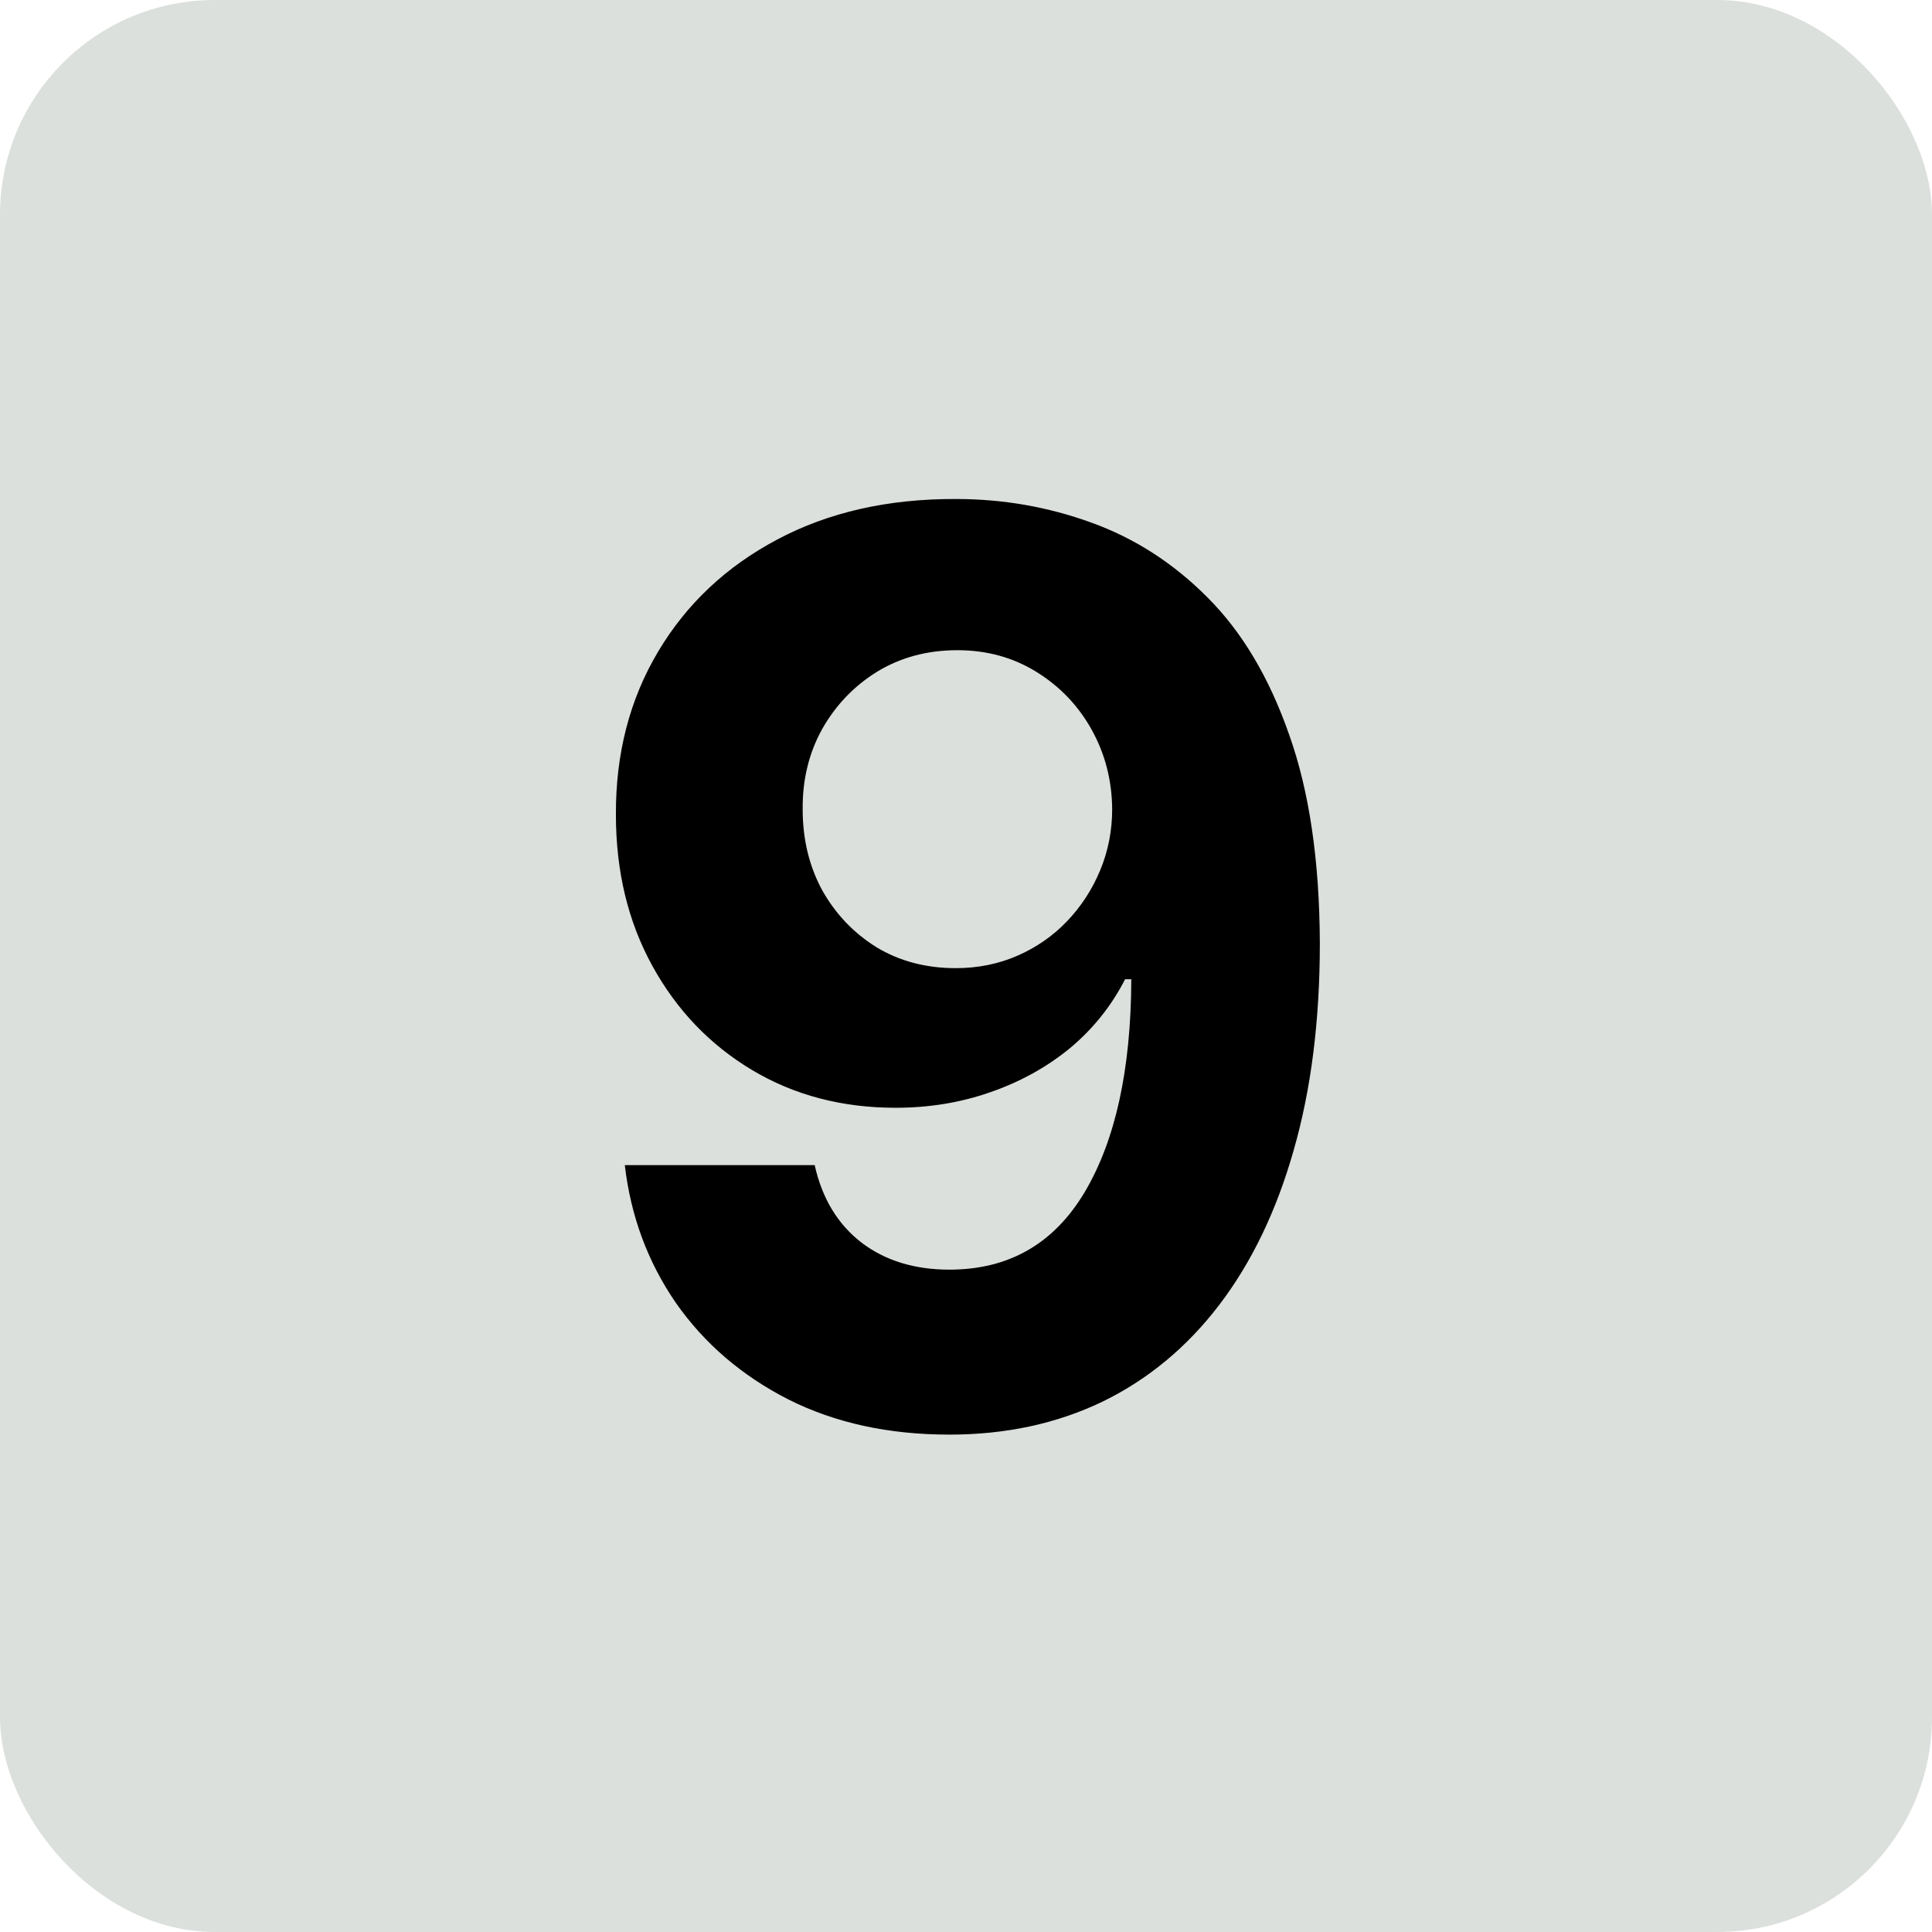 <?xml version="1.0" encoding="UTF-8"?> <svg xmlns="http://www.w3.org/2000/svg" width="1080" height="1080" viewBox="0 0 1080 1080" fill="none"> <rect width="1080" height="1080" rx="120" fill="#DCE0DC"></rect> <path d="M534.462 278.949C560.645 278.949 585.835 283.34 610.03 292.124C634.391 300.907 656.1 314.91 675.158 334.134C694.381 353.357 709.545 378.878 720.648 410.696C731.917 442.348 737.634 481.21 737.8 527.28C737.8 570.533 732.911 609.145 723.134 643.118C713.522 676.925 699.684 705.677 681.621 729.375C663.557 753.073 641.765 771.136 616.244 783.565C590.723 795.829 562.22 801.96 530.733 801.96C496.76 801.96 466.765 795.414 440.747 782.322C414.729 769.065 393.766 751.084 377.857 728.381C362.113 705.511 352.584 679.825 349.27 651.321H455.413C459.556 669.882 468.257 684.299 481.514 694.574C494.772 704.683 511.178 709.737 530.733 709.737C563.877 709.737 589.066 695.32 606.301 666.484C623.536 637.483 632.236 597.794 632.402 547.415H628.922C621.299 562.33 611.024 575.173 598.098 585.945C585.172 596.551 570.34 604.754 553.602 610.554C537.03 616.354 519.381 619.254 500.655 619.254C470.66 619.254 443.896 612.211 420.364 598.125C396.831 584.039 378.271 564.65 364.682 539.957C351.093 515.265 344.298 487.093 344.298 455.44C344.133 421.302 352.004 390.893 367.913 364.212C383.822 337.531 406.029 316.65 434.533 301.57C463.202 286.323 496.512 278.783 534.462 278.949ZM535.207 363.466C518.47 363.466 503.555 367.443 490.463 375.398C477.537 383.352 467.262 394.041 459.639 407.464C452.182 420.888 448.536 435.885 448.702 452.457C448.702 469.195 452.348 484.276 459.639 497.699C467.097 510.956 477.206 521.562 489.966 529.517C502.892 537.306 517.641 541.2 534.213 541.2C546.642 541.2 558.16 538.88 568.766 534.24C579.372 529.6 588.569 523.22 596.358 515.099C604.313 506.813 610.527 497.285 615.001 486.513C619.476 475.741 621.713 464.306 621.713 452.209C621.547 436.134 617.736 421.385 610.278 407.962C602.821 394.538 592.546 383.767 579.455 375.646C566.363 367.526 551.614 363.466 535.207 363.466Z" fill="black"></path> </svg> 